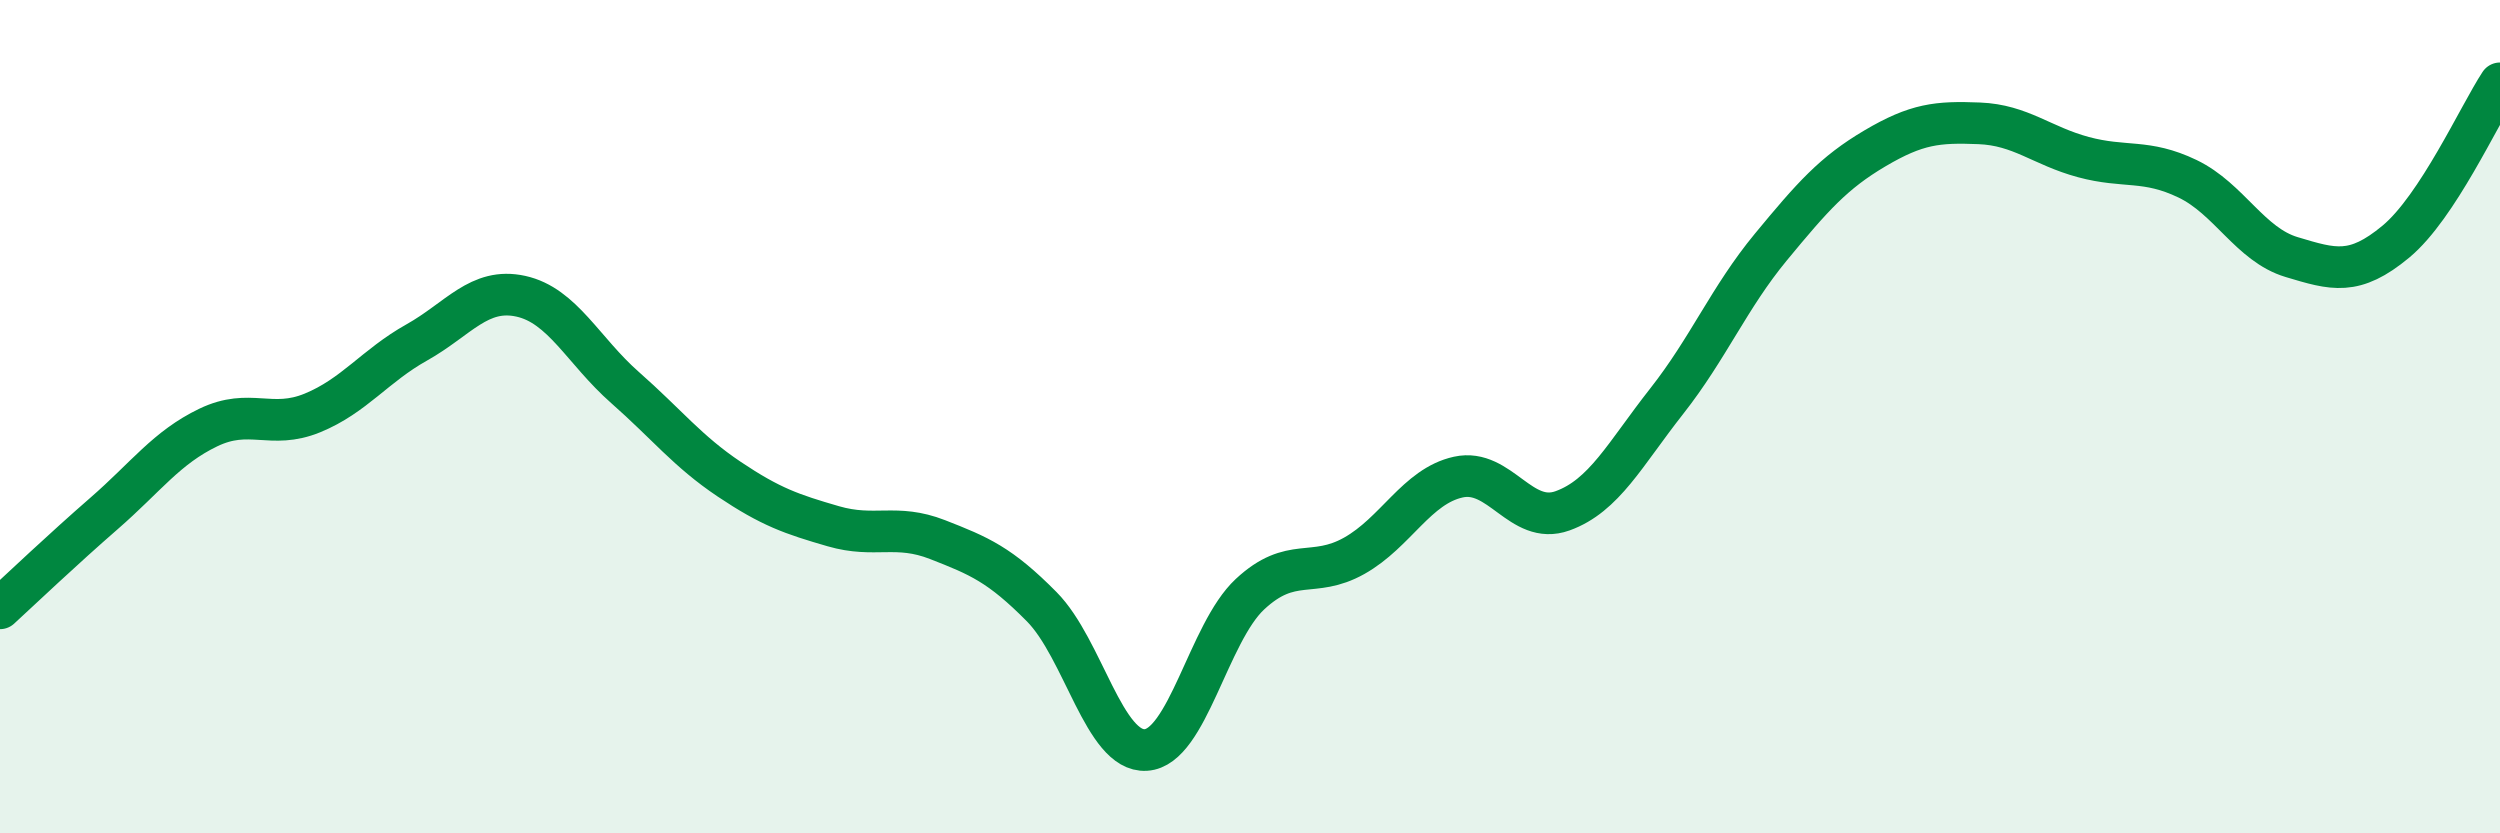 
    <svg width="60" height="20" viewBox="0 0 60 20" xmlns="http://www.w3.org/2000/svg">
      <path
        d="M 0,14.6 C 0.5,14.14 1.5,13.19 2.5,12.32 C 3.5,11.45 4,10.74 5,10.26 C 6,9.78 6.5,10.32 7.5,9.91 C 8.5,9.5 9,8.78 10,8.22 C 11,7.66 11.5,6.89 12.5,7.11 C 13.5,7.33 14,8.42 15,9.3 C 16,10.18 16.5,10.83 17.5,11.5 C 18.5,12.17 19,12.34 20,12.63 C 21,12.92 21.5,12.56 22.5,12.95 C 23.5,13.34 24,13.55 25,14.56 C 26,15.57 26.5,18.06 27.5,18 C 28.5,17.94 29,15.19 30,14.26 C 31,13.33 31.5,13.9 32.5,13.34 C 33.5,12.78 34,11.67 35,11.45 C 36,11.23 36.5,12.62 37.5,12.26 C 38.5,11.9 39,10.9 40,9.63 C 41,8.36 41.5,7.14 42.5,5.93 C 43.5,4.72 44,4.15 45,3.56 C 46,2.97 46.5,2.92 47.5,2.96 C 48.5,3 49,3.5 50,3.77 C 51,4.04 51.5,3.81 52.5,4.29 C 53.5,4.77 54,5.87 55,6.17 C 56,6.47 56.5,6.63 57.5,5.8 C 58.5,4.97 59.5,2.76 60,2L60 20L0 20Z"
        fill="#008740"
        opacity="0.1"
        stroke-linecap="round"
        stroke-linejoin="round"
      />
      <path
        d="M 0,14.6 C 0.5,14.14 1.5,13.19 2.5,12.32 C 3.5,11.45 4,10.74 5,10.26 C 6,9.78 6.5,10.32 7.5,9.91 C 8.5,9.5 9,8.78 10,8.22 C 11,7.66 11.5,6.89 12.5,7.11 C 13.5,7.33 14,8.42 15,9.3 C 16,10.18 16.5,10.83 17.5,11.5 C 18.5,12.17 19,12.34 20,12.63 C 21,12.92 21.5,12.56 22.5,12.95 C 23.5,13.34 24,13.55 25,14.56 C 26,15.57 26.5,18.06 27.5,18 C 28.5,17.94 29,15.19 30,14.26 C 31,13.33 31.5,13.9 32.5,13.34 C 33.5,12.78 34,11.67 35,11.45 C 36,11.23 36.5,12.62 37.5,12.26 C 38.5,11.9 39,10.9 40,9.63 C 41,8.36 41.5,7.14 42.5,5.93 C 43.5,4.72 44,4.15 45,3.56 C 46,2.97 46.5,2.92 47.5,2.96 C 48.5,3 49,3.5 50,3.77 C 51,4.04 51.5,3.81 52.5,4.29 C 53.5,4.77 54,5.87 55,6.17 C 56,6.47 56.5,6.63 57.5,5.8 C 58.5,4.97 59.5,2.76 60,2"
        stroke="#008740"
        stroke-width="1"
        fill="none"
        stroke-linecap="round"
        stroke-linejoin="round"
      />
    </svg>
  